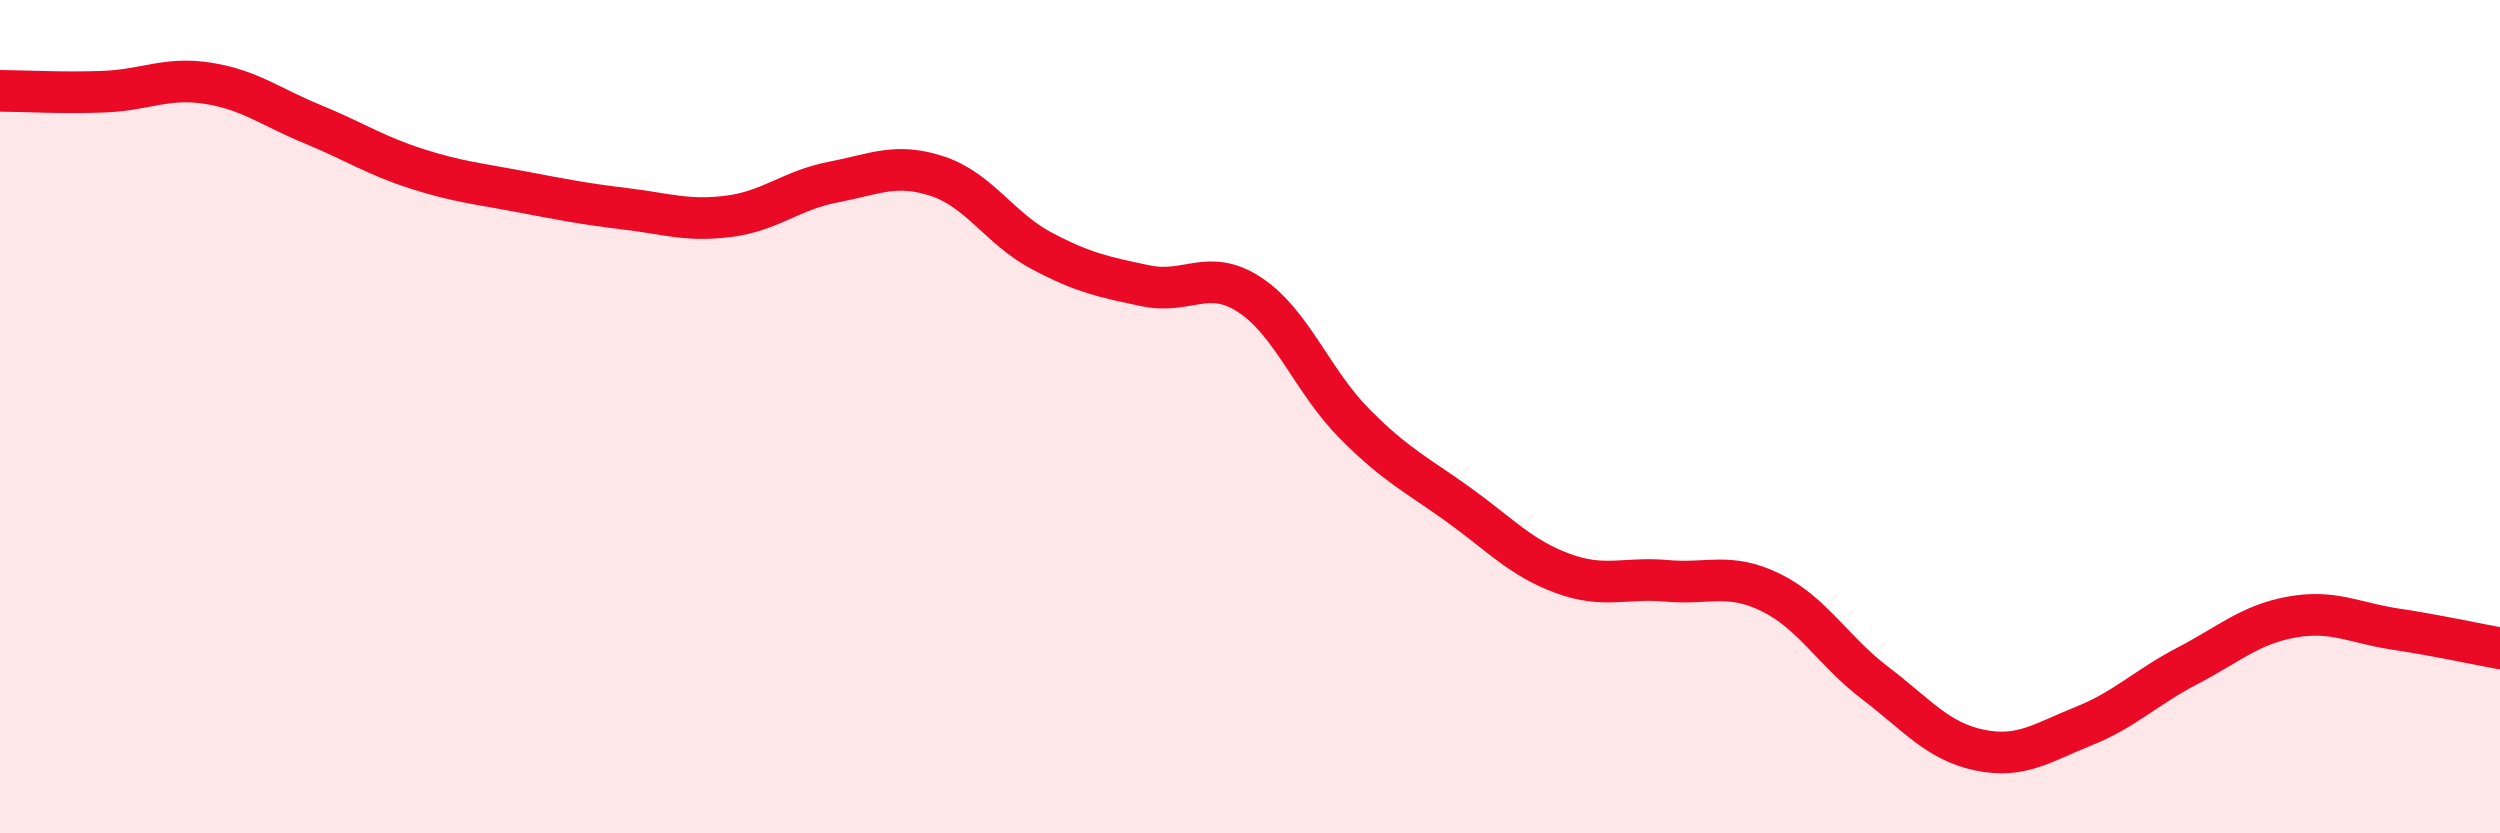 
    <svg width="60" height="20" viewBox="0 0 60 20" xmlns="http://www.w3.org/2000/svg">
      <path
        d="M 0,2.18 C 0.5,2.18 1.5,2.24 2.5,2.2 C 3.5,2.16 4,1.84 5,2 C 6,2.16 6.5,2.57 7.5,2.98 C 8.5,3.39 9,3.73 10,4.05 C 11,4.37 11.5,4.41 12.5,4.6 C 13.5,4.79 14,4.89 15,5.01 C 16,5.13 16.5,5.32 17.5,5.19 C 18.5,5.06 19,4.56 20,4.37 C 21,4.18 21.5,3.9 22.5,4.23 C 23.5,4.56 24,5.49 25,6.02 C 26,6.55 26.5,6.65 27.5,6.86 C 28.5,7.07 29,6.42 30,7.08 C 31,7.74 31.5,9.15 32.5,10.16 C 33.5,11.17 34,11.39 35,12.11 C 36,12.83 36.5,13.39 37.5,13.76 C 38.5,14.13 39,13.85 40,13.94 C 41,14.03 41.5,13.73 42.5,14.22 C 43.5,14.71 44,15.63 45,16.39 C 46,17.15 46.5,17.79 47.5,18 C 48.5,18.21 49,17.83 50,17.43 C 51,17.03 51.5,16.5 52.5,15.98 C 53.5,15.46 54,14.99 55,14.81 C 56,14.63 56.5,14.95 57.5,15.1 C 58.5,15.25 59.5,15.47 60,15.56L60 20L0 20Z"
        fill="#EB0A25"
        opacity="0.1"
        stroke-linecap="round"
        stroke-linejoin="round"
      />
      <path
        d="M 0,2.18 C 0.5,2.18 1.5,2.24 2.5,2.2 C 3.5,2.16 4,1.84 5,2 C 6,2.16 6.5,2.57 7.5,2.98 C 8.5,3.39 9,3.73 10,4.05 C 11,4.37 11.5,4.41 12.5,4.6 C 13.5,4.79 14,4.89 15,5.01 C 16,5.13 16.5,5.32 17.5,5.19 C 18.5,5.06 19,4.56 20,4.37 C 21,4.18 21.5,3.9 22.5,4.23 C 23.5,4.56 24,5.49 25,6.02 C 26,6.55 26.5,6.65 27.5,6.86 C 28.5,7.07 29,6.42 30,7.08 C 31,7.74 31.5,9.15 32.5,10.16 C 33.5,11.17 34,11.39 35,12.11 C 36,12.83 36.5,13.39 37.5,13.76 C 38.5,14.13 39,13.85 40,13.94 C 41,14.03 41.5,13.73 42.5,14.22 C 43.5,14.71 44,15.63 45,16.39 C 46,17.15 46.5,17.79 47.5,18 C 48.5,18.21 49,17.83 50,17.43 C 51,17.03 51.5,16.5 52.5,15.98 C 53.5,15.46 54,14.99 55,14.81 C 56,14.63 56.5,14.95 57.5,15.1 C 58.5,15.25 59.5,15.47 60,15.56"
        stroke="#EB0A25"
        stroke-width="1"
        fill="none"
        stroke-linecap="round"
        stroke-linejoin="round"
      />
    </svg>
  